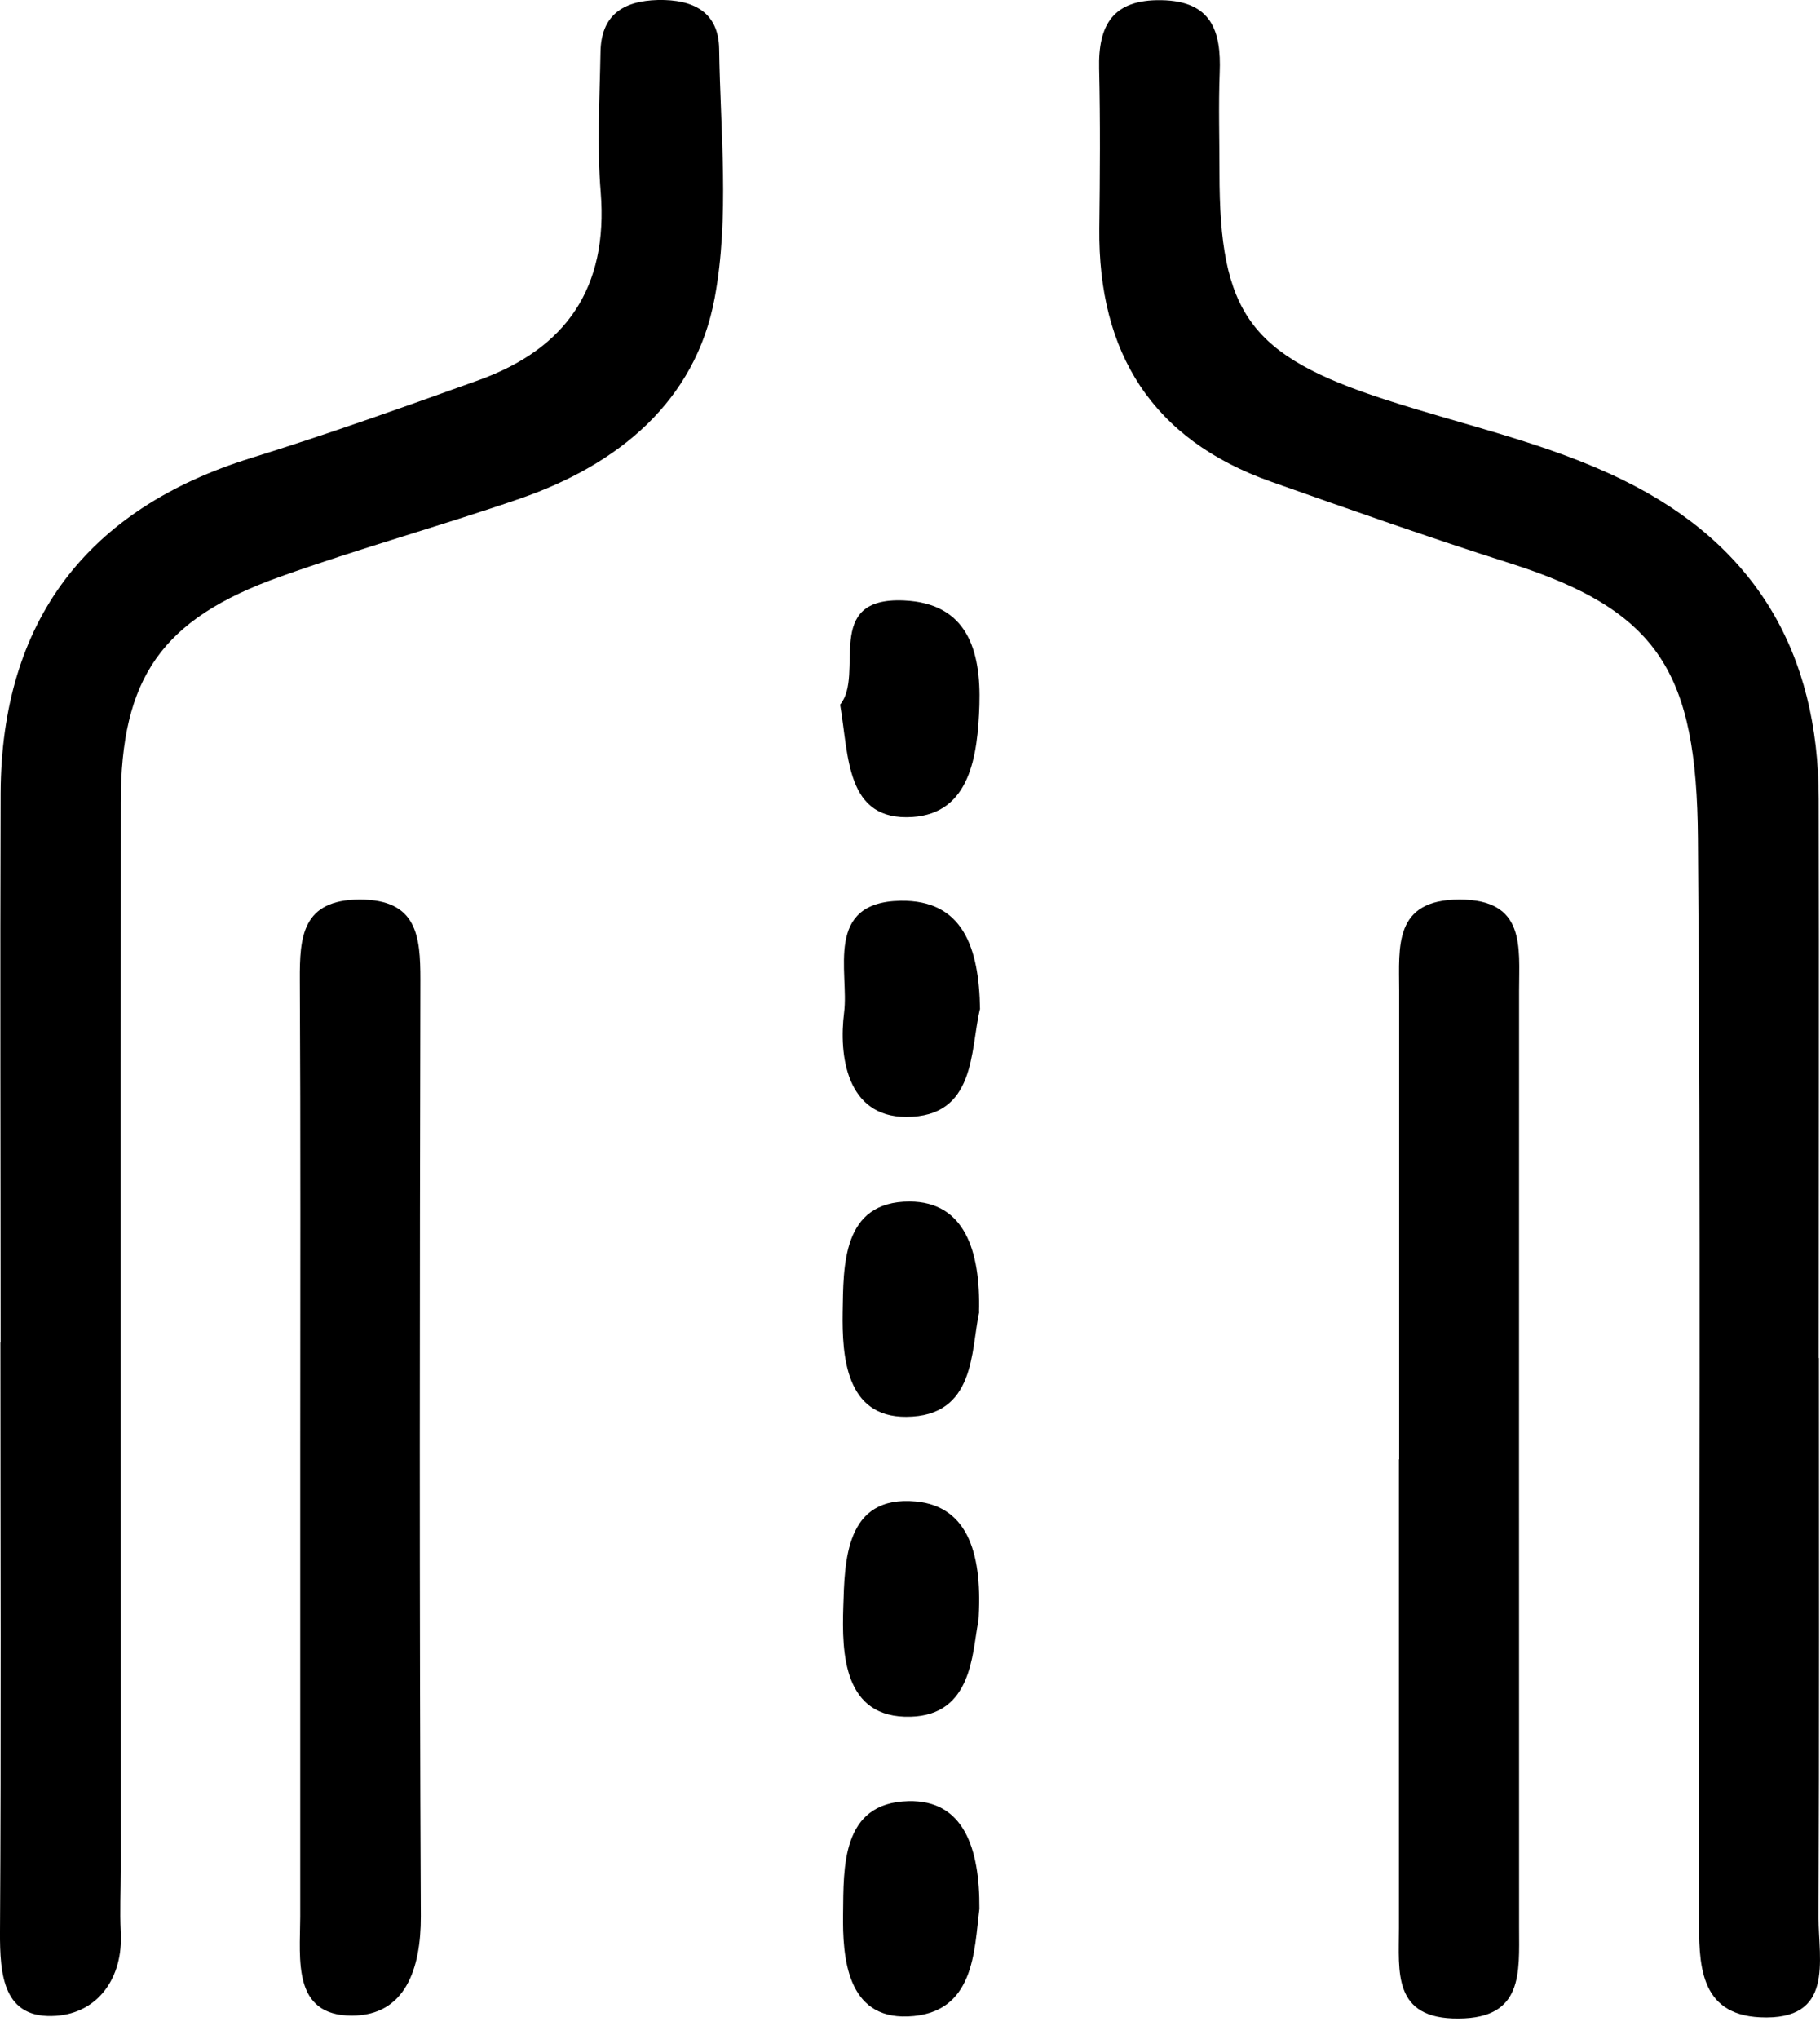 <svg width="50" height="56" viewBox="0 0 50 56" fill="none" xmlns="http://www.w3.org/2000/svg">
<path d="M0.017 36.866C0.017 31.837 -0 26.809 0.017 21.78C0.04 17.057 2.393 13.976 6.901 12.578C9.005 11.924 11.081 11.184 13.156 10.439C15.56 9.572 16.711 7.896 16.503 5.283C16.398 4.011 16.474 2.722 16.497 1.445C16.508 0.422 17.109 0.023 18.081 -0C19.04 -0.018 19.739 0.323 19.757 1.341C19.791 3.624 20.046 5.965 19.635 8.179C19.109 11.028 16.976 12.768 14.271 13.699C12.092 14.45 9.867 15.063 7.699 15.838C4.439 17 3.318 18.618 3.318 22.04C3.312 31.826 3.318 41.612 3.318 51.398C3.318 51.947 3.289 52.496 3.318 53.045C3.393 54.34 2.676 55.282 1.543 55.363C0.086 55.467 -0.006 54.242 -0 53.051C0.034 47.658 0.011 42.259 0.011 36.866" fill="black"/>
<path d="M49.97 37.294C49.97 42.415 49.982 47.537 49.959 52.652C49.959 53.849 50.404 55.502 48.352 55.404C46.658 55.323 46.675 53.895 46.675 52.647C46.675 42.774 46.727 32.895 46.646 23.023C46.612 18.485 45.589 16.774 41.479 15.468C39.277 14.768 37.097 13.999 34.924 13.231C31.652 12.075 30.167 9.687 30.201 6.277C30.219 4.815 30.23 3.352 30.196 1.89C30.167 0.682 30.577 -0.018 31.907 0.005C33.282 0.029 33.554 0.849 33.508 2C33.473 2.913 33.502 3.826 33.502 4.745C33.502 8.601 34.329 9.768 38.063 10.976C40.248 11.687 42.502 12.161 44.589 13.184C48.248 14.976 49.959 17.936 49.964 21.942C49.976 27.063 49.964 32.184 49.964 37.3" fill="black"/>
<path d="M38.439 40.08C38.439 35.785 38.439 31.496 38.439 27.202C38.439 26.011 38.277 24.705 40.098 24.705C41.919 24.705 41.733 26.005 41.733 27.196C41.733 35.78 41.728 44.369 41.733 52.953C41.733 54.178 41.855 55.427 40.075 55.438C38.248 55.456 38.433 54.149 38.433 52.959C38.433 48.664 38.433 44.369 38.433 40.08" fill="black"/>
<path d="M8.248 39.78C8.248 35.491 8.26 31.207 8.237 26.918C8.231 25.728 8.3 24.71 9.884 24.705C11.462 24.705 11.549 25.71 11.549 26.907C11.532 35.479 11.52 44.051 11.561 52.629C11.566 54.074 11.133 55.358 9.665 55.358C8.029 55.358 8.243 53.82 8.248 52.647C8.248 48.358 8.248 44.074 8.248 39.785" fill="black"/>
<path d="M23.08 19.352C23.768 18.52 22.583 16.392 24.831 16.491C26.571 16.566 26.953 17.855 26.907 19.363C26.86 20.756 26.652 22.334 25.069 22.439C23.225 22.56 23.323 20.762 23.08 19.352Z" fill="black"/>
<path d="M26.919 27.722C26.653 28.855 26.814 30.681 24.895 30.676C23.254 30.676 23.04 28.982 23.19 27.803C23.329 26.704 22.63 24.774 24.739 24.739C26.45 24.71 26.901 26.023 26.924 27.728" fill="black"/>
<path d="M26.901 36.034C26.67 37.092 26.809 38.901 24.896 38.912C23.231 38.924 23.133 37.236 23.15 36.045C23.173 34.785 23.121 32.993 24.994 32.999C26.491 33.005 26.942 34.346 26.896 36.034" fill="black"/>
<path d="M26.907 52.427C26.762 53.565 26.785 55.311 24.941 55.38C23.265 55.444 23.144 53.762 23.161 52.56C23.178 51.3 23.103 49.513 24.953 49.467C26.479 49.427 26.918 50.768 26.907 52.427Z" fill="black"/>
<path d="M26.872 44.554C26.705 45.421 26.704 47.103 25.017 47.15C23.161 47.202 23.127 45.398 23.167 44.132C23.207 42.889 23.213 41.057 25.155 41.236C26.624 41.369 27.005 42.739 26.878 44.554" fill="black"/>
</svg>
